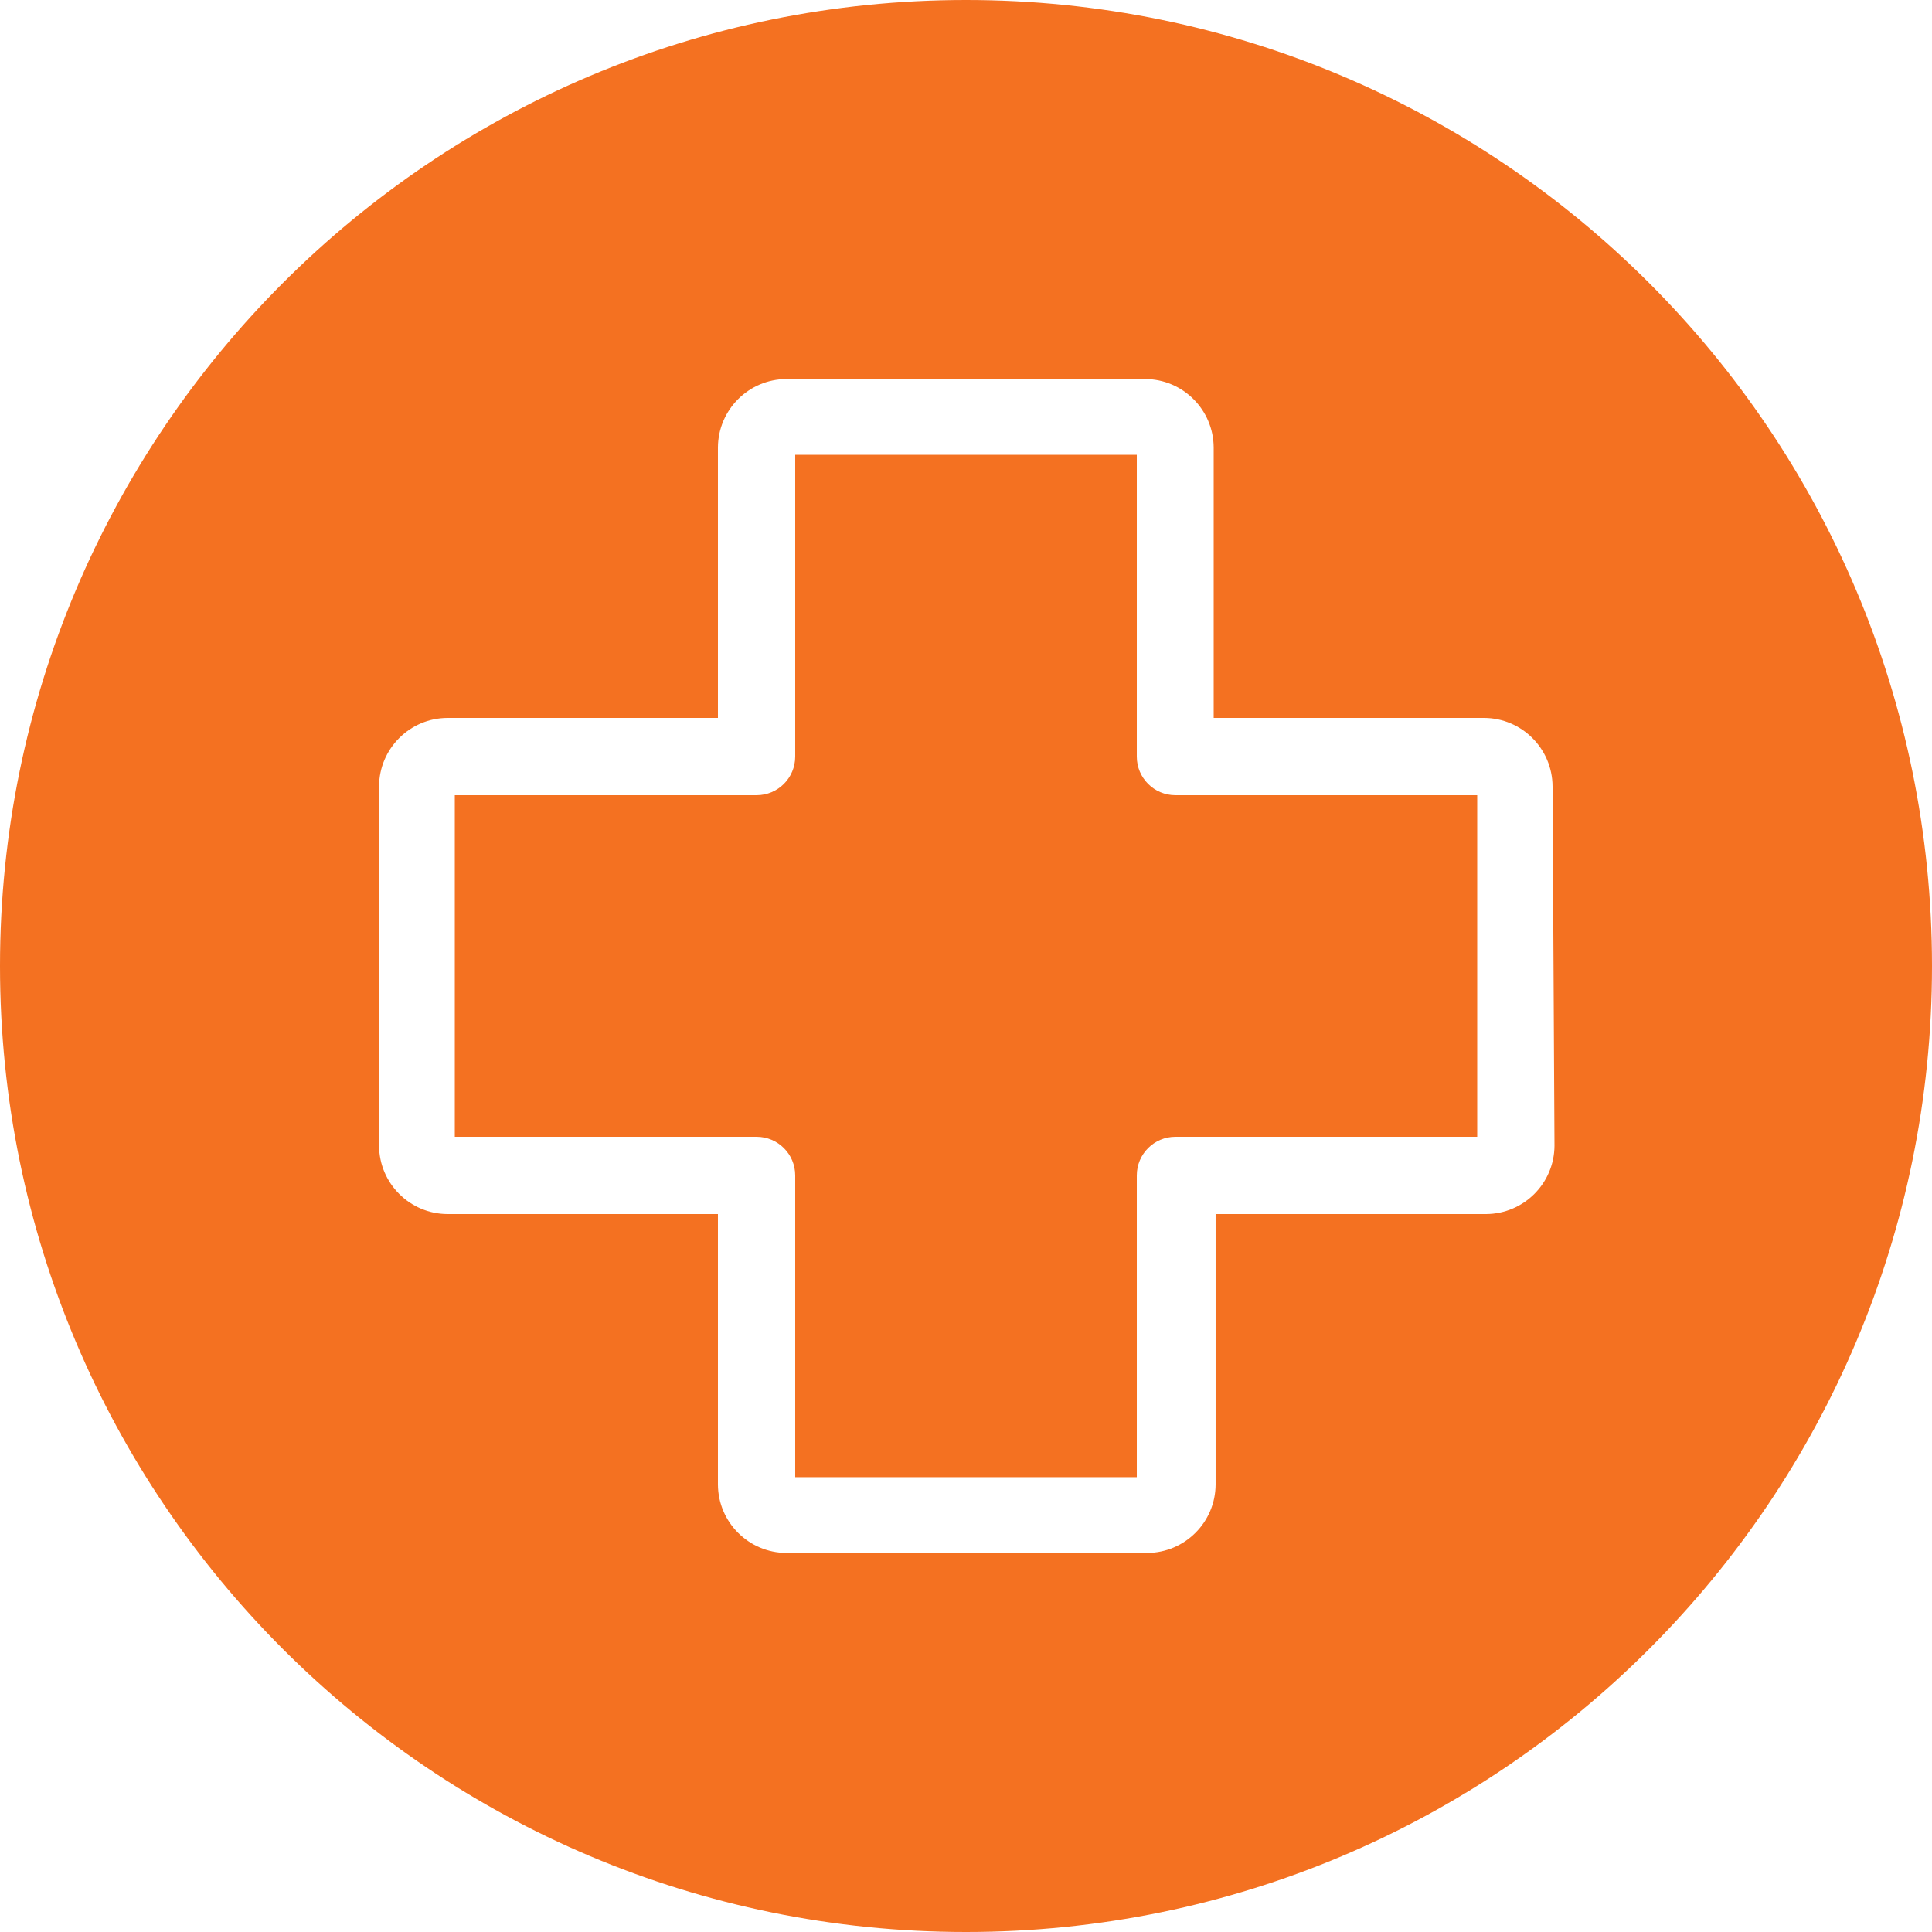 <?xml version="1.0" encoding="UTF-8"?> <svg xmlns="http://www.w3.org/2000/svg" width="87" height="87" viewBox="0 0 87 87" fill="none"><g clip-path="url(#clip0_73_1289)"><path d="M52.931 35.809C51.969 35.809 51.191 35.031 51.191 34.069V20.48H35.809V34.069C35.809 35.031 35.031 35.809 34.069 35.809H20.48V51.191H34.069C35.031 51.191 35.809 51.969 35.809 52.931V66.52H51.191V52.931C51.191 51.969 51.969 51.191 52.931 51.191H66.52V35.809H52.931Z" fill="#F47121"></path><path d="M43.5 0C19.475 0 0 19.475 0 43.5C0 67.525 19.475 87 43.5 87C67.525 87 87 67.525 87 43.5C87 19.475 67.525 0 43.5 0ZM66.92 54.671H54.74V66.851C54.732 68.547 53.357 69.922 51.661 69.931H35.409C33.712 69.922 32.338 68.547 32.329 66.851V54.671H20.149C18.453 54.662 17.078 53.288 17.069 51.591V35.409C17.078 33.712 18.453 32.338 20.149 32.329H32.329V20.149C32.338 18.453 33.712 17.078 35.409 17.069H51.574C53.27 17.078 54.645 18.453 54.653 20.149V32.329H66.833C68.53 32.338 69.904 33.712 69.913 35.409L70 51.591C69.992 53.288 68.617 54.662 66.92 54.671Z" fill="#F47121"></path></g><defs><clipPath id="clip0_73_1289"><rect width="87" height="87" fill="white"></rect></clipPath></defs></svg> 